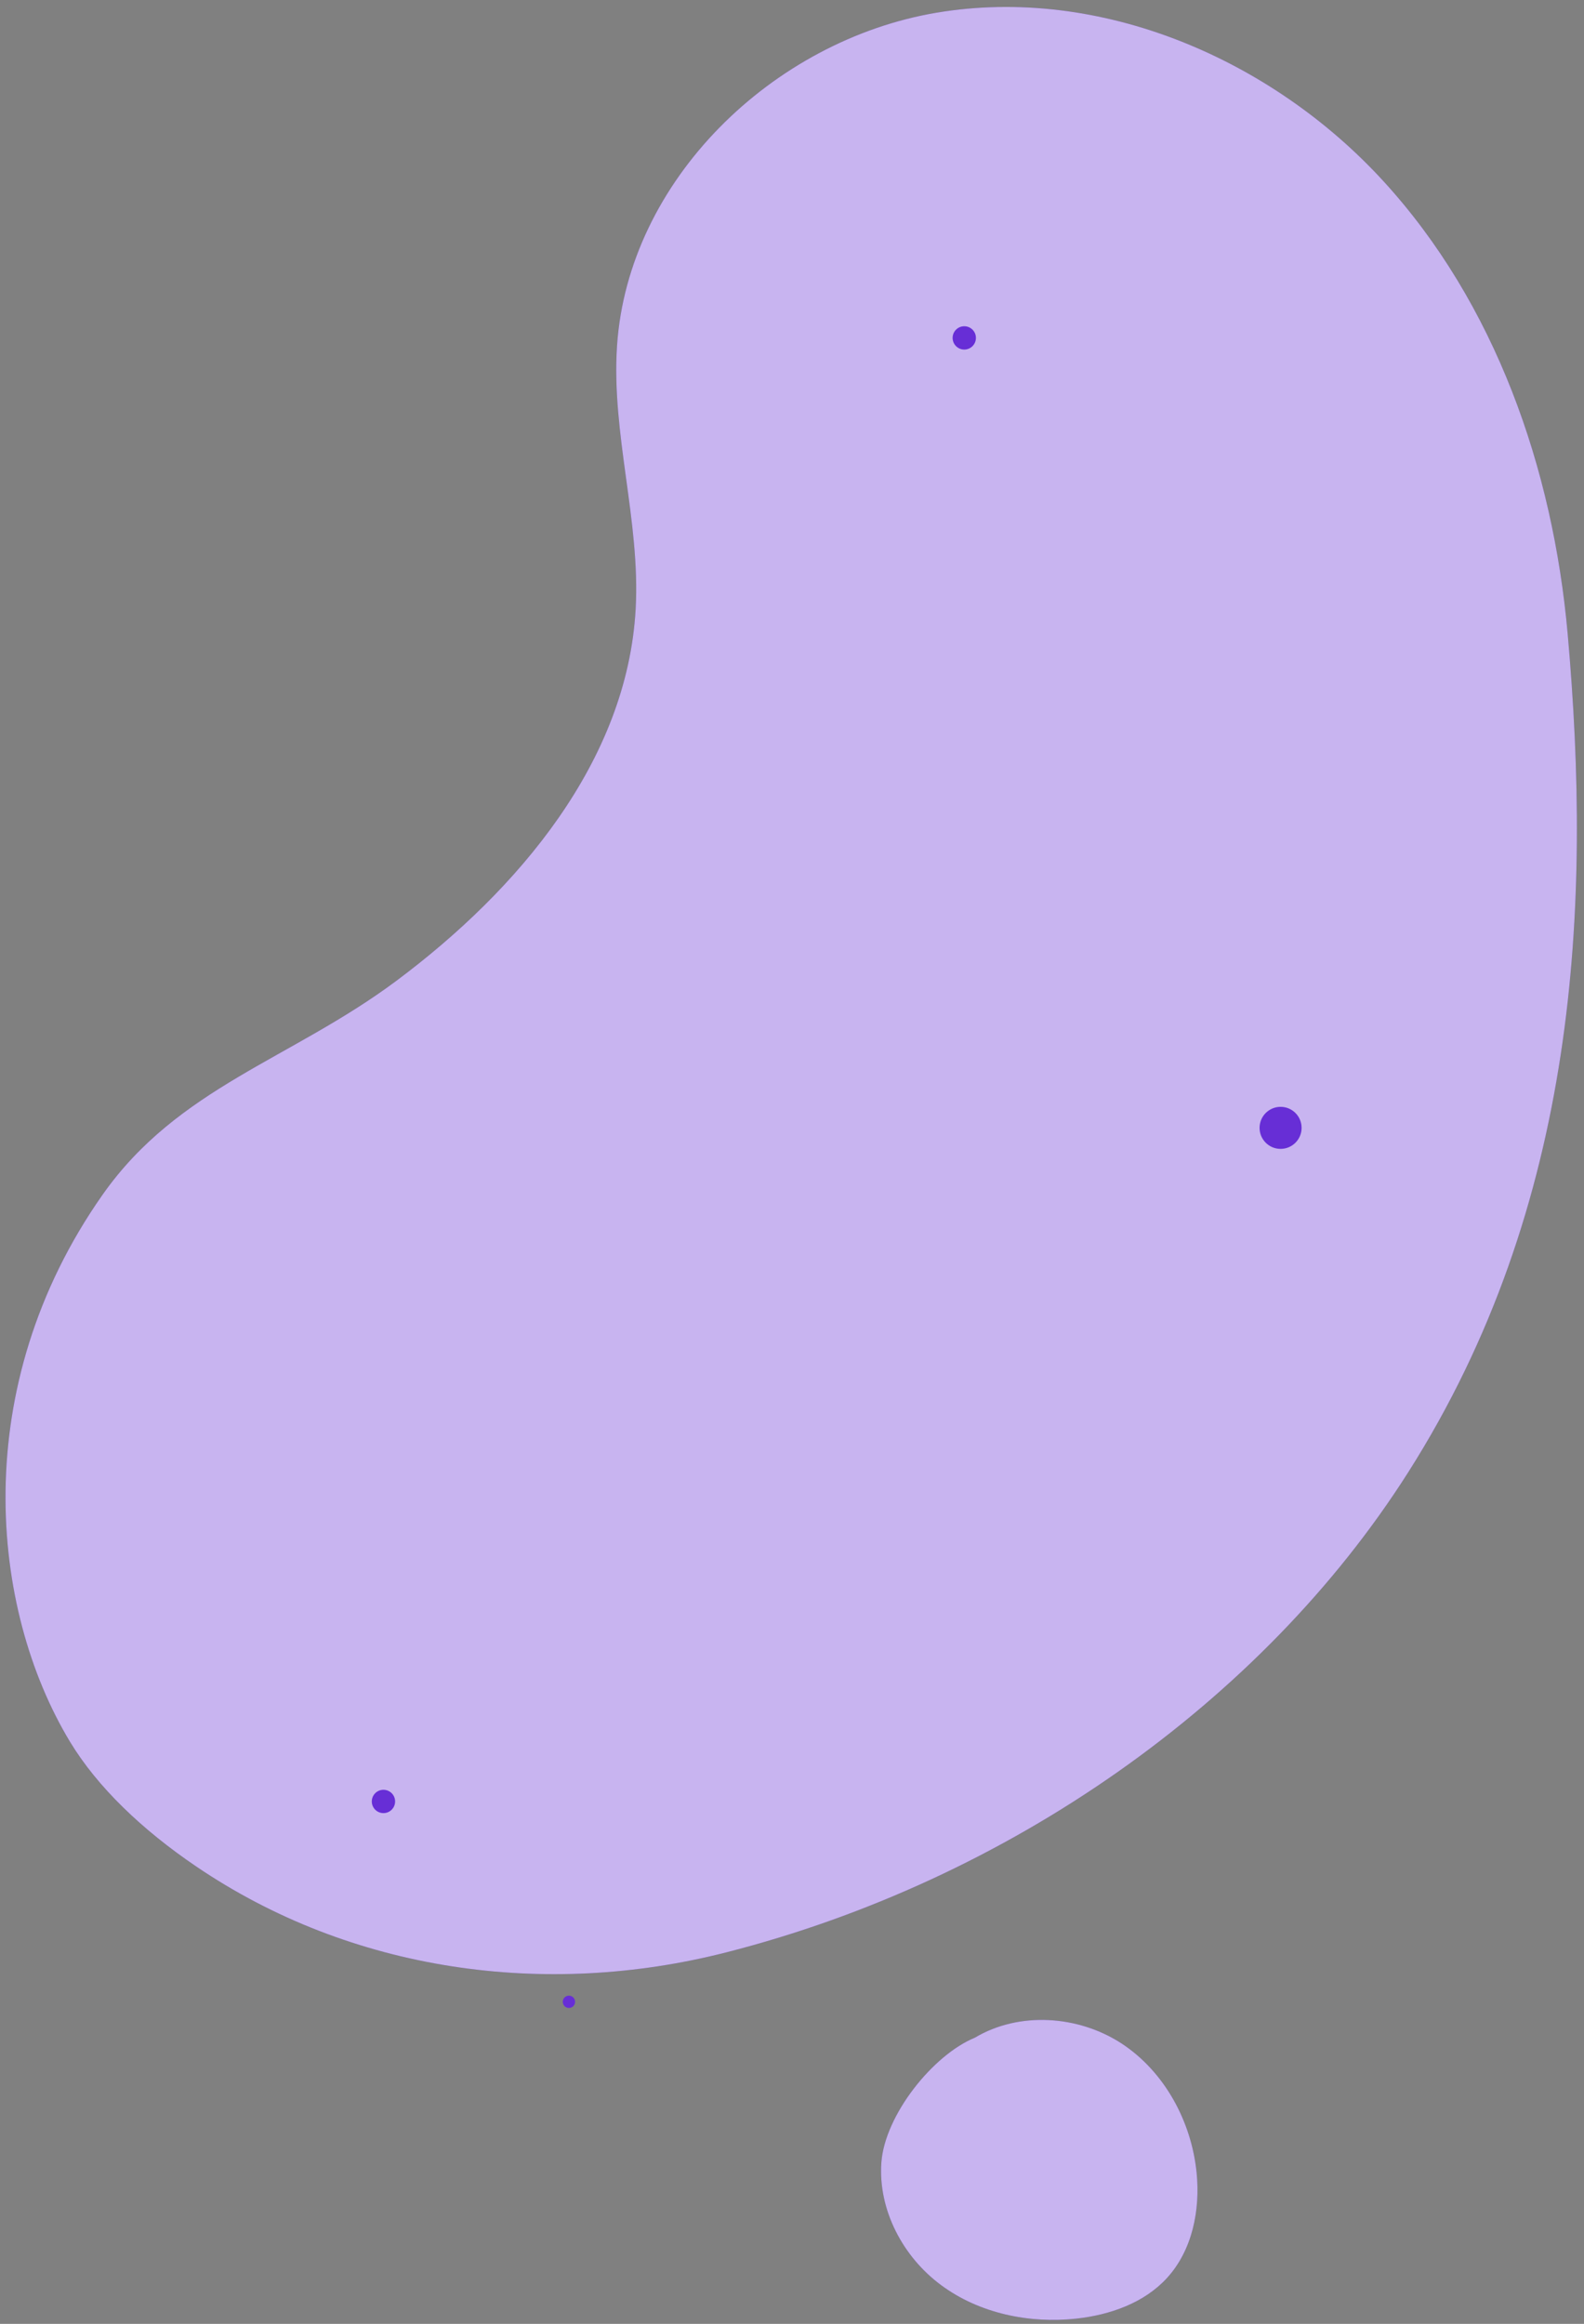 <?xml version="1.0" encoding="UTF-8"?> <svg xmlns="http://www.w3.org/2000/svg" width="193" height="283" viewBox="0 0 193 283" fill="none"><rect x="0" y="0" width="193" height="283" fill="#808080" stroke="none"/> <path d="M191.011 77.21C189.221 57.07 182.201 36.94 168.541 22.04C154.881 7.14 134.031 -1.8 114.101 1.55C94.161 4.91 76.521 21.95 75.181 42.12C74.471 52.83 78.041 63.46 77.451 74.17C76.421 92.69 63.161 108.35 48.301 119.44C35.491 128.99 21.691 132.42 12.501 145.49C-3.969 168.92 -1.229 195.93 8.511 212.08C11.861 217.63 17.341 222.85 23.911 227.3C42.781 240.1 66.391 243.4 88.481 237.76C122.781 229.01 153.731 207.38 171.571 179.31C192.281 146.73 193.951 110.29 191.011 77.21Z" fill="#672ED6"></path> <g opacity="0.8"> <path opacity="0.8" d="M191.011 77.21C189.221 57.07 182.201 36.94 168.541 22.04C154.881 7.14 134.031 -1.8 114.101 1.55C94.161 4.91 76.521 21.95 75.181 42.12C74.471 52.83 78.041 63.46 77.451 74.17C76.421 92.69 63.161 108.35 48.301 119.44C35.491 128.99 21.691 132.42 12.501 145.49C-3.969 168.92 -1.229 195.93 8.511 212.08C11.861 217.63 17.341 222.85 23.911 227.3C42.781 240.1 66.391 243.4 88.481 237.76C122.781 229.01 153.731 207.38 171.571 179.31C192.281 146.73 193.951 110.29 191.011 77.21Z" fill="white"></path> </g> <path d="M46.721 220.8C47.505 220.8 48.141 220.164 48.141 219.38C48.141 218.596 47.505 217.96 46.721 217.96C45.937 217.96 45.301 218.596 45.301 219.38C45.301 220.164 45.937 220.8 46.721 220.8Z" fill="#672ED6"></path> <path d="M69.32 244.53C69.734 244.53 70.07 244.194 70.07 243.78C70.07 243.366 69.734 243.03 69.32 243.03C68.906 243.03 68.57 243.366 68.57 243.78C68.57 244.194 68.906 244.53 69.32 244.53Z" fill="#672ED6"></path> <path d="M118.78 248.15C113.66 250.25 107.81 257.58 107.39 263.35C106.98 269.12 110.02 274.86 114.68 278.29C119.33 281.73 125.39 282.98 131.14 282.36C135.25 281.91 139.42 280.45 142.2 277.4C145.28 274.03 146.25 269.15 145.8 264.61C145.18 258.36 141.9 252.29 136.65 248.85C131.38 245.42 124.17 244.93 118.78 248.15Z" fill="#672ED6"></path> <g opacity="0.8"> <path opacity="0.8" d="M118.78 248.15C113.66 250.25 107.81 257.58 107.39 263.35C106.98 269.12 110.02 274.86 114.68 278.29C119.33 281.73 125.39 282.98 131.14 282.36C135.25 281.91 139.42 280.45 142.2 277.4C145.28 274.03 146.25 269.15 145.8 264.61C145.18 258.36 141.9 252.29 136.65 248.85C131.38 245.42 124.17 244.93 118.78 248.15Z" fill="white"></path> </g> <path fill-rule="evenodd" clip-rule="evenodd" d="M158.591 137.35C158.591 138.77 157.441 139.91 156.031 139.91C154.611 139.91 153.471 138.76 153.471 137.35C153.471 135.93 154.621 134.79 156.031 134.79C157.451 134.79 158.591 135.94 158.591 137.35Z" fill="#672ED6"></path> <path d="M117.49 42.57C118.275 42.57 118.91 41.934 118.91 41.15C118.91 40.366 118.275 39.73 117.49 39.73C116.706 39.73 116.07 40.366 116.07 41.15C116.07 41.934 116.706 42.57 117.49 42.57Z" fill="#672ED6"></path> </svg> 